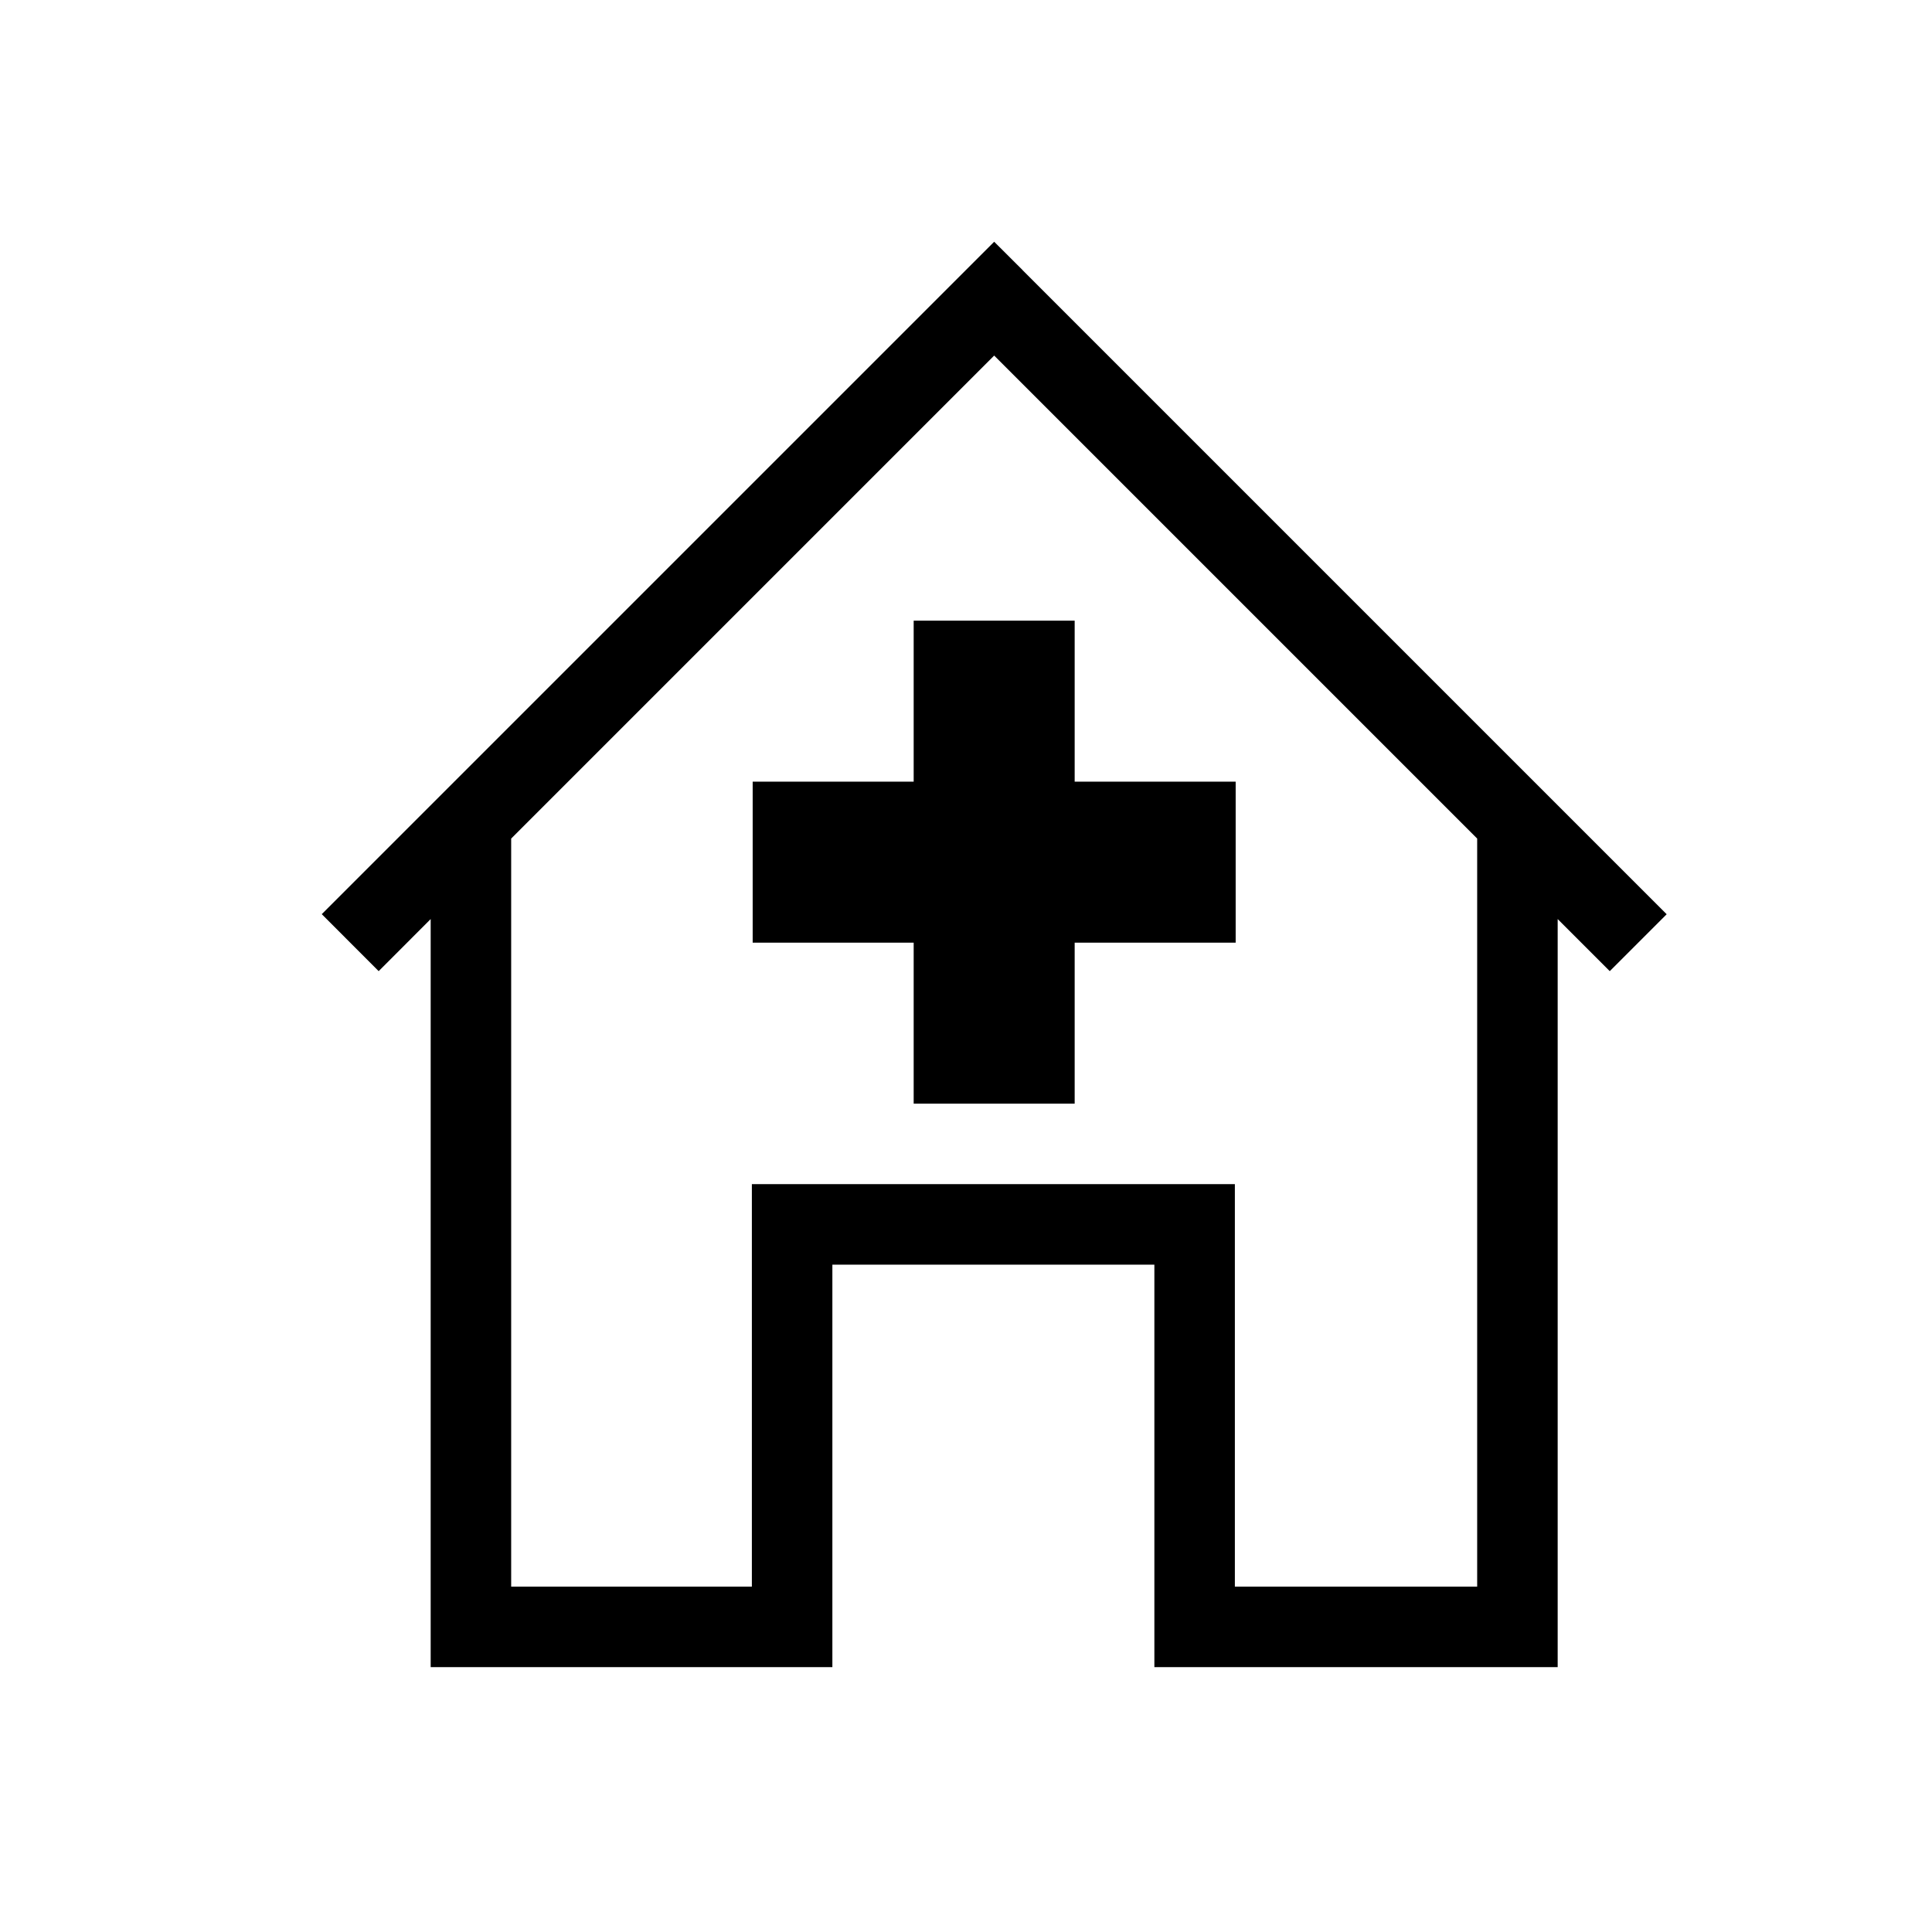 <svg width="24" height="24" viewBox="0 0 24 24" fill="none" xmlns="http://www.w3.org/2000/svg"><path fill-rule="evenodd" clip-rule="evenodd" d="m12.704 3.356-.354-.353-.353.353-8 8 .707.708.646-.647v9.293h4.99v-5h4v5h5.01v-9.293l.647.647.707-.707-8-8Zm5.646 7.061-6-6-6 6v9.293h2.99v-5h6v5h3.01v-9.293Zm-7-2.707h2v2h2v2h-2v2h-2v-2h-2v-2h2v-2Z" fill="#000"/></svg>